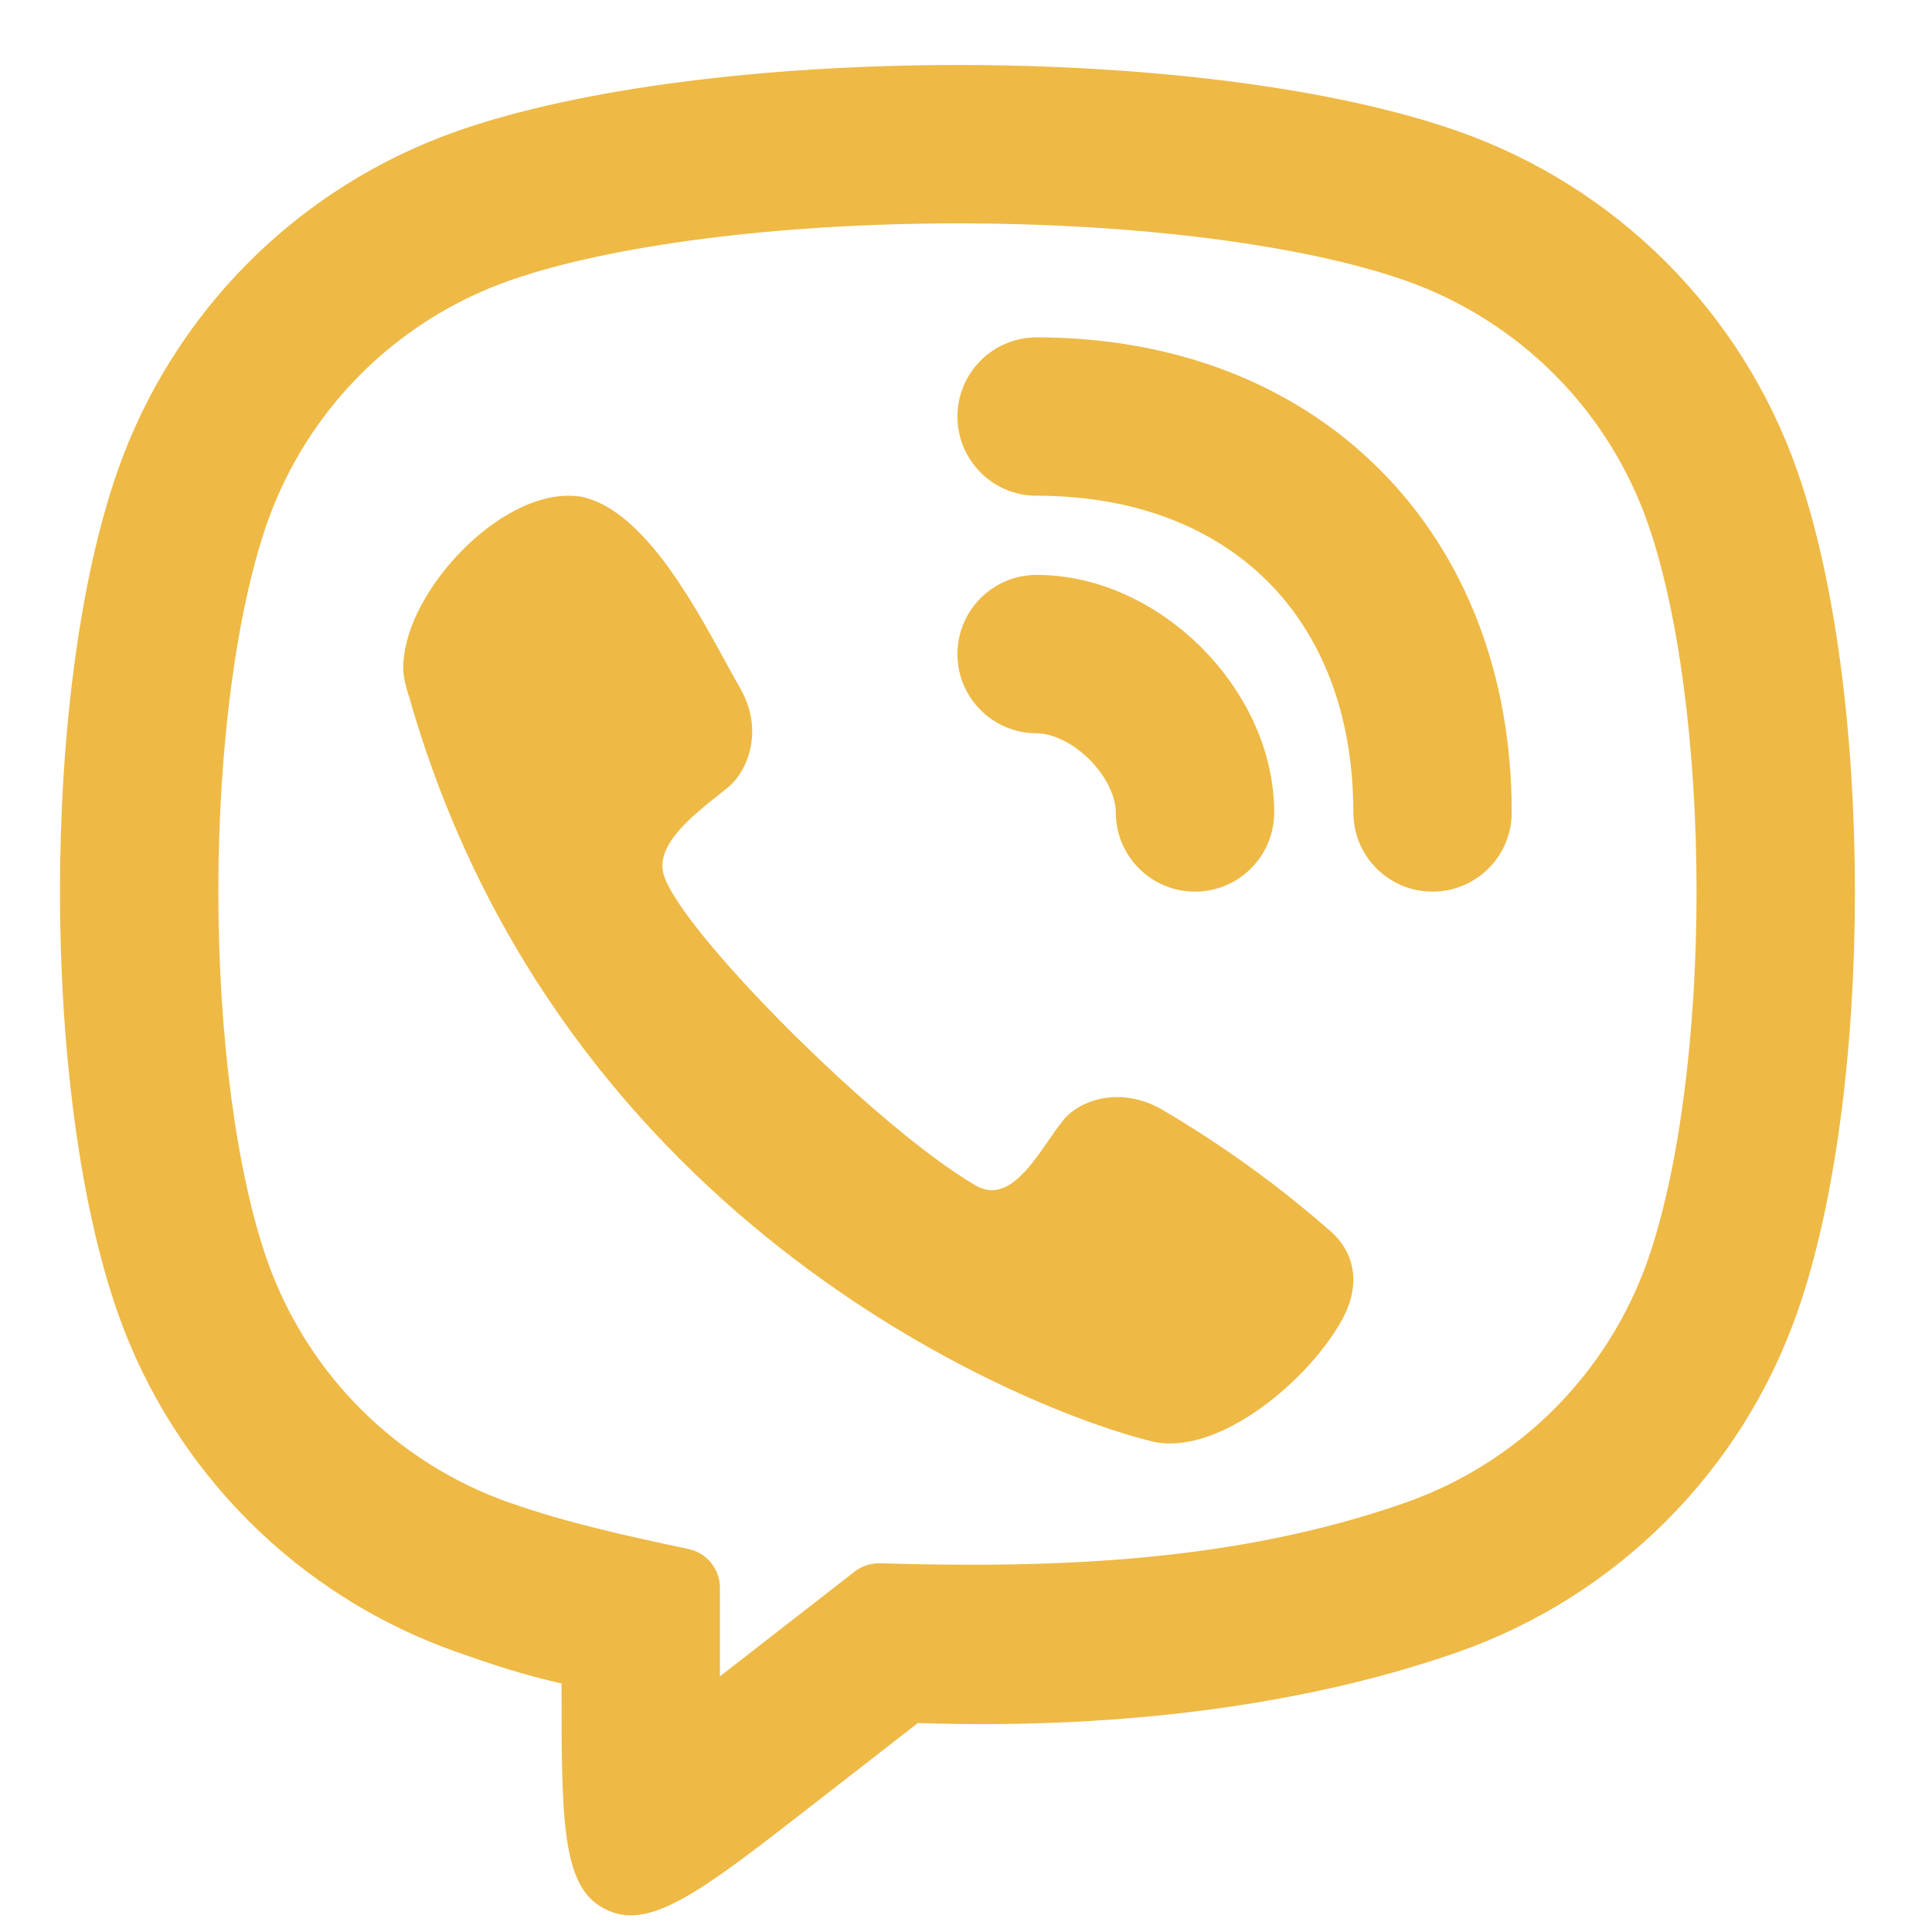 <?xml version="1.0" encoding="UTF-8"?> <svg xmlns="http://www.w3.org/2000/svg" width="61" height="61" viewBox="0 0 61 61" fill="none"><g clip-path="url(#clip0_738_15)"><path d="M32.73 10.652C31.349 10.652 30.23 11.772 30.23 13.152C30.23 14.533 31.349 15.652 32.73 15.652C35.912 15.652 38.369 16.702 40.025 18.358C41.68 20.013 42.73 22.471 42.73 25.652C42.73 27.033 43.849 28.152 45.23 28.152C46.611 28.152 47.73 27.033 47.73 25.652C47.73 21.334 46.28 17.541 43.56 14.822C40.841 12.103 37.048 10.652 32.73 10.652Z" fill="#EEB945"></path><path d="M12.765 20.668C13.051 18.408 15.987 15.338 18.317 15.678L18.314 15.675C20.261 16.045 21.86 18.977 22.914 20.909C23.087 21.226 23.246 21.516 23.389 21.764C24.106 23.037 23.64 24.328 22.971 24.872C22.894 24.934 22.813 24.999 22.73 25.065C21.839 25.772 20.683 26.69 20.954 27.611C21.48 29.402 27.73 35.652 30.804 37.429C31.745 37.973 32.477 36.917 33.104 36.012C33.252 35.798 33.394 35.593 33.532 35.419C34.055 34.72 35.346 34.302 36.617 34.992C38.514 36.097 40.302 37.382 41.955 38.827C42.781 39.517 42.974 40.537 42.402 41.615C41.395 43.513 38.481 46.016 36.365 45.508C32.671 44.619 17.73 38.827 12.931 22.047C12.68 21.308 12.721 20.997 12.757 20.727L12.765 20.668Z" fill="#EEB945"></path><path d="M32.73 18.152C31.349 18.152 30.23 19.272 30.23 20.652C30.23 22.033 31.349 23.152 32.73 23.152C33.167 23.152 33.813 23.396 34.4 23.983C34.986 24.569 35.23 25.215 35.23 25.652C35.23 27.033 36.349 28.152 37.73 28.152C39.111 28.152 40.23 27.033 40.23 25.652C40.23 23.589 39.224 21.735 37.935 20.447C36.647 19.159 34.793 18.152 32.73 18.152Z" fill="#EEB945"></path><path fill-rule="evenodd" clip-rule="evenodd" d="M19.023 60.23C19.095 60.269 19.168 60.305 19.242 60.337C20.599 60.92 22.274 59.618 25.623 57.013L28.98 54.402C35.701 54.624 41.515 53.742 46.01 52.17C51.037 50.411 54.989 46.459 56.748 41.432C59.172 34.505 59.172 21.799 56.748 14.872C54.989 9.845 51.037 5.893 46.01 4.134C38.006 1.333 22.305 1.385 14.45 4.134C9.423 5.893 5.471 9.845 3.712 14.872C1.288 21.799 1.288 34.505 3.712 41.432C5.471 46.459 9.423 50.411 14.45 52.17C15.436 52.515 16.539 52.893 17.73 53.152C17.73 57.395 17.73 59.517 19.023 60.23ZM22.73 52.929V50.129C22.73 49.541 22.32 49.033 21.745 48.91C19.84 48.503 17.947 48.096 16.102 47.45C12.511 46.194 9.688 43.371 8.431 39.78C7.477 37.052 6.894 32.765 6.894 28.152C6.894 23.538 7.477 19.252 8.431 16.523C9.688 12.933 12.511 10.11 16.102 8.853C19.27 7.744 24.523 7.059 30.179 7.053C35.835 7.047 41.12 7.72 44.358 8.853C47.949 10.11 50.772 12.933 52.028 16.523C52.983 19.252 53.566 23.538 53.566 28.152C53.566 32.765 52.983 37.052 52.028 39.78C50.772 43.371 47.949 46.194 44.358 47.45C39.029 49.315 33.377 49.525 27.79 49.359C27.498 49.35 27.211 49.443 26.981 49.623L22.73 52.929Z" fill="#EEB945"></path></g><defs><clipPath id="clip0_738_15"><rect width="60" height="60" fill="white" transform="translate(0.23 0.652)"></rect></clipPath></defs></svg> 